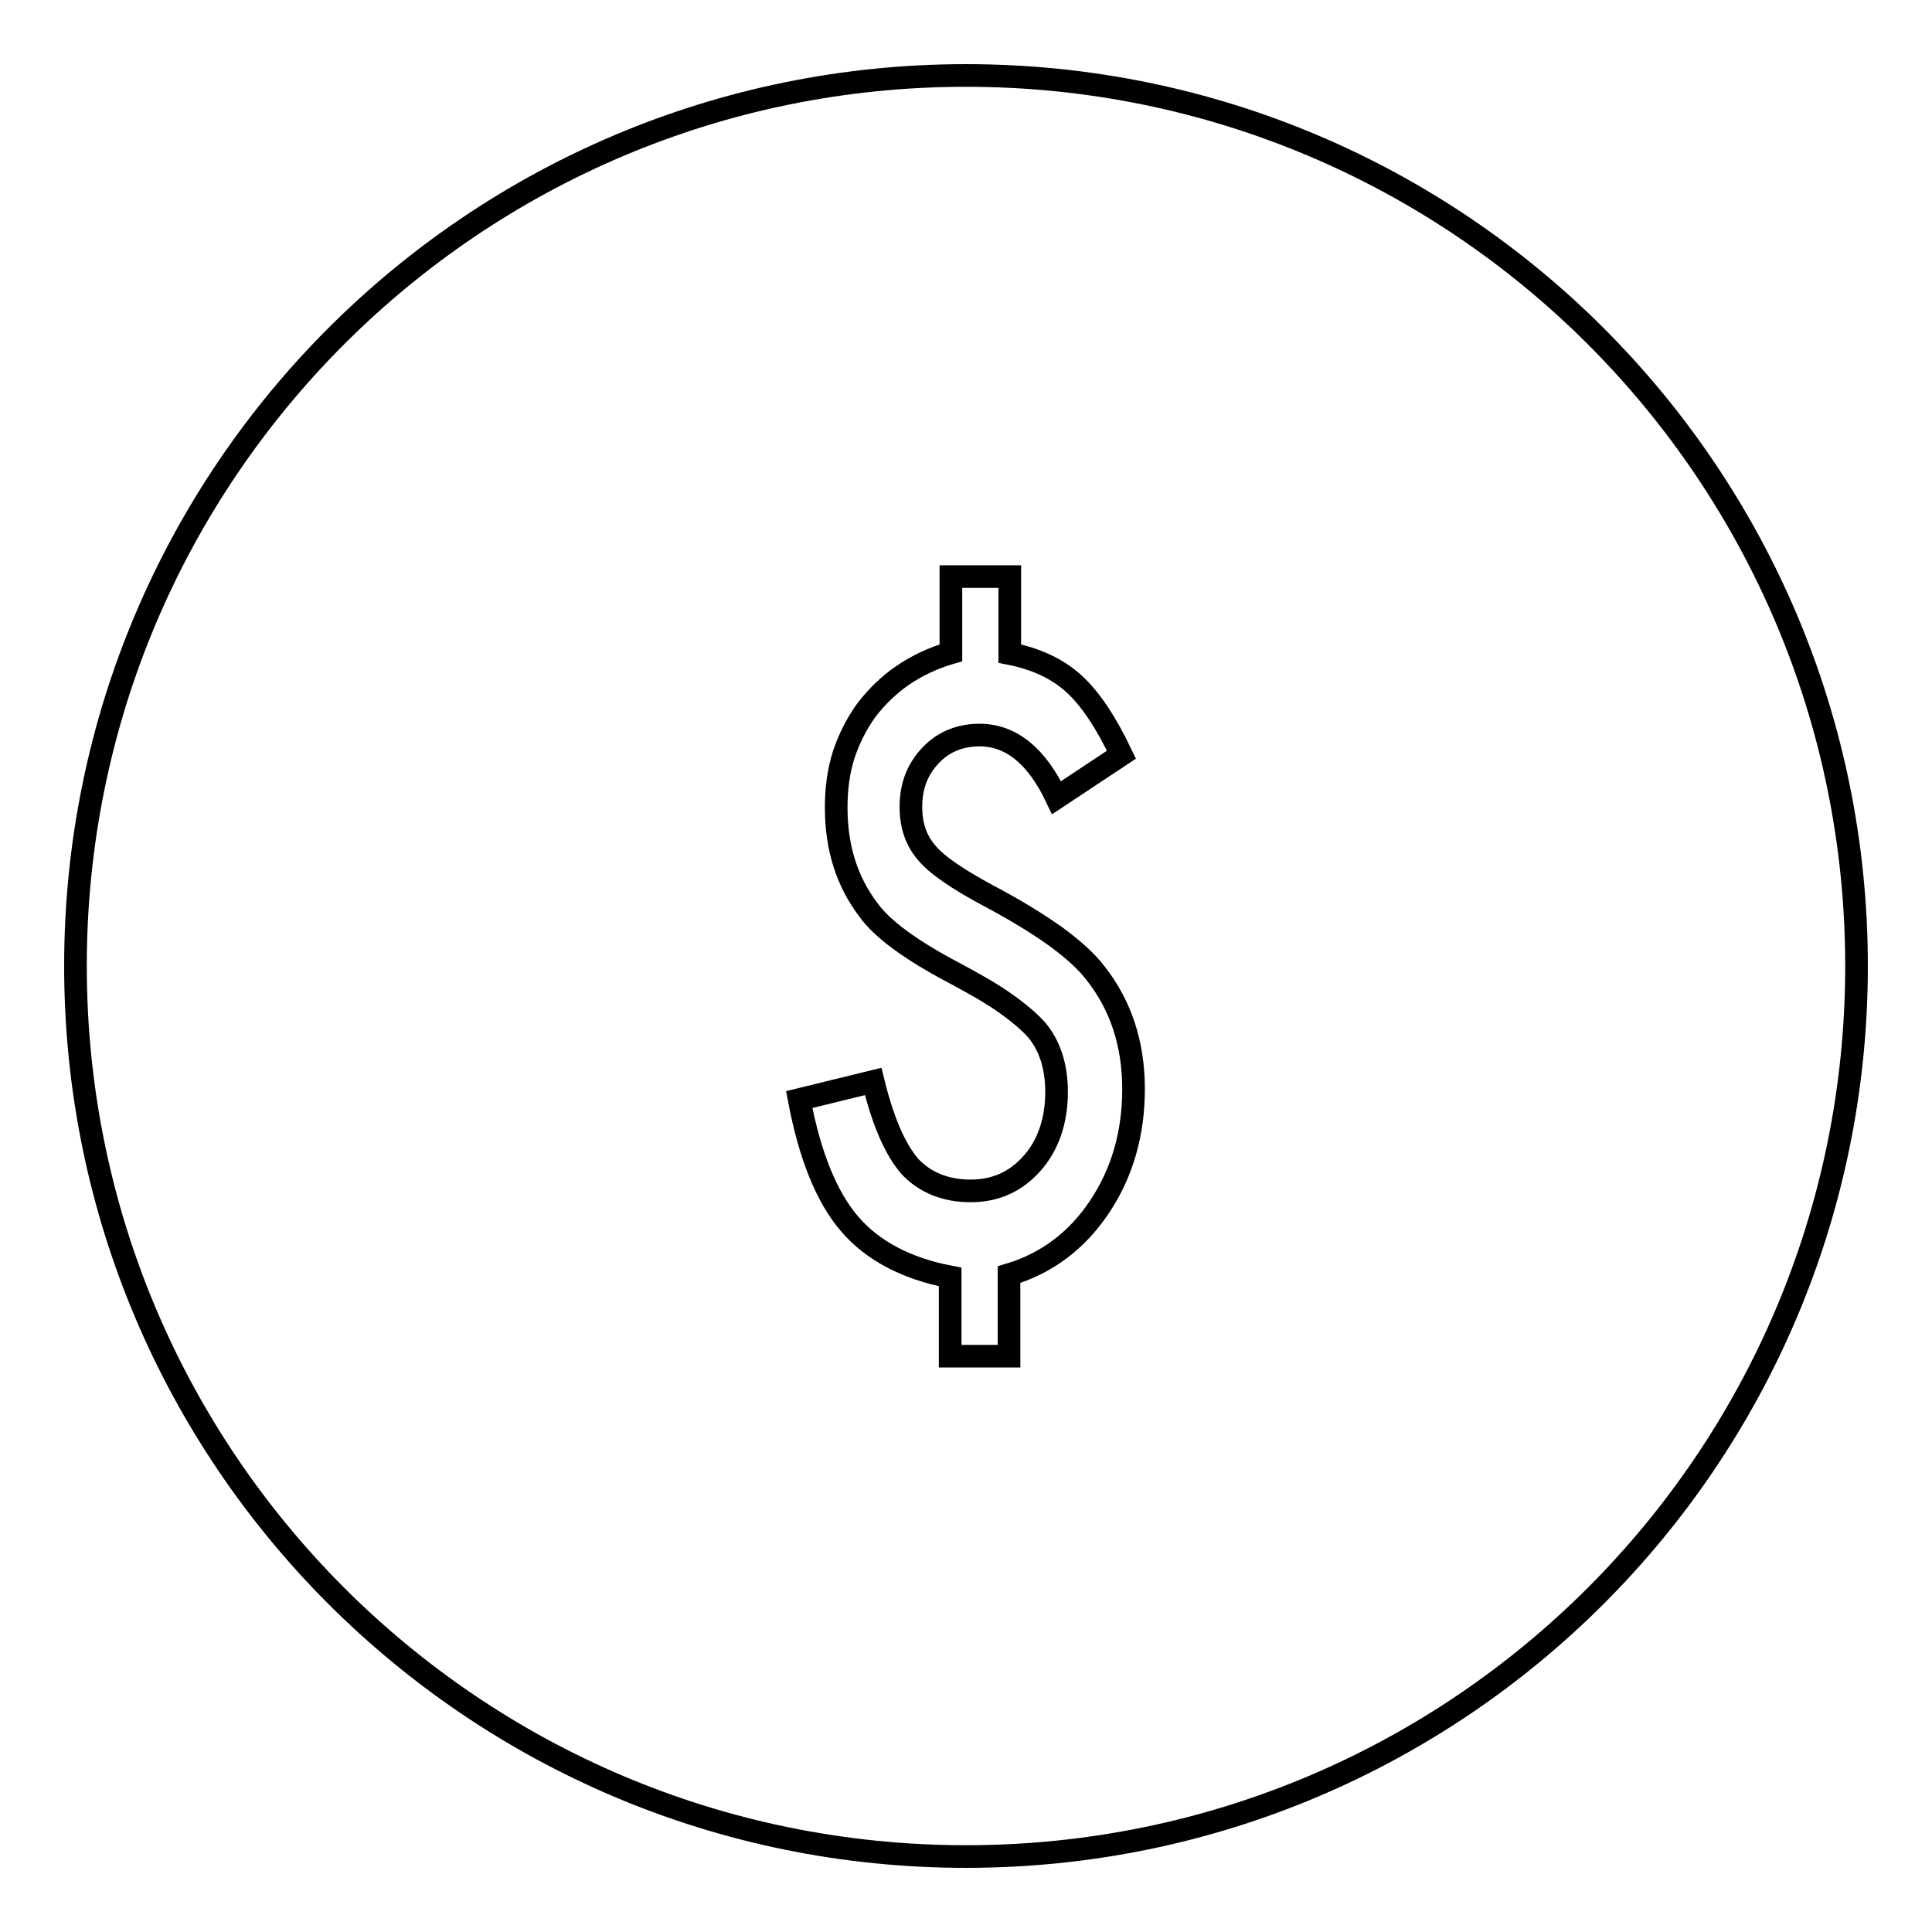<?xml version="1.0" encoding="utf-8"?>
<!-- Svg Vector Icons : http://www.onlinewebfonts.com/icon -->
<!DOCTYPE svg PUBLIC "-//W3C//DTD SVG 1.1//EN" "http://www.w3.org/Graphics/SVG/1.1/DTD/svg11.dtd">
<svg version="1.1" xmlns="http://www.w3.org/2000/svg" xmlns:xlink="http://www.w3.org/1999/xlink" x="0px" y="0px" viewBox="0 0 256 256" enable-background="new 0 0 256 256" xml:space="preserve">
<g><g><g><path stroke-width="3" fill-opacity="0" stroke="#000000"  d="M246,128c0-65.2-52.8-118-118-118C62.8,10,10,62.8,10,128c0,65.2,52.8,118,118,118C193.2,246,246,193.2,246,128z M112.6,162.2c-3.1-3.6-5.3-9.1-6.7-16.5l9.8-2.4c1.3,5.3,2.9,9,4.9,11.3c2,2.1,4.7,3.2,8,3.2c3.3,0,6-1.2,8.2-3.7c2.1-2.4,3.2-5.6,3.2-9.4c0-3.4-0.9-6.2-2.7-8.3c-0.9-1-2.3-2.2-4-3.4c-1.8-1.3-4.1-2.6-6.9-4.1c-5.7-3-9.5-5.8-11.3-8.3c-2.9-3.8-4.3-8.3-4.3-13.6c0-2.5,0.3-4.8,1-7c0.7-2.1,1.7-4.1,3-5.9c1.3-1.7,2.9-3.3,4.8-4.6c1.9-1.3,4-2.3,6.4-3V76.4h7.8v10.2c3.5,0.7,6.3,2,8.5,4c2.2,2,4.3,5.2,6.3,9.4l-8.6,5.7c-2.6-5.5-6-8.3-10.2-8.3c-2.6,0-4.8,0.9-6.5,2.7c-1.7,1.8-2.6,4-2.6,6.8c0,2.5,0.7,4.5,2.1,6.1c1.3,1.6,4.1,3.5,8.2,5.7c3.6,1.9,6.5,3.7,8.9,5.4c2.3,1.7,4.1,3.3,5.3,4.9c3.3,4.2,5,9.3,5,15.3c0,5.9-1.5,11.1-4.5,15.6c-3,4.5-7,7.5-12,9v10.8h-7.8v-10.5C120.1,168.1,115.6,165.7,112.6,162.2z"/></g><g></g><g></g><g></g><g></g><g></g><g></g><g></g><g></g><g></g><g></g><g></g><g></g><g></g><g></g><g></g></g></g>
</svg>